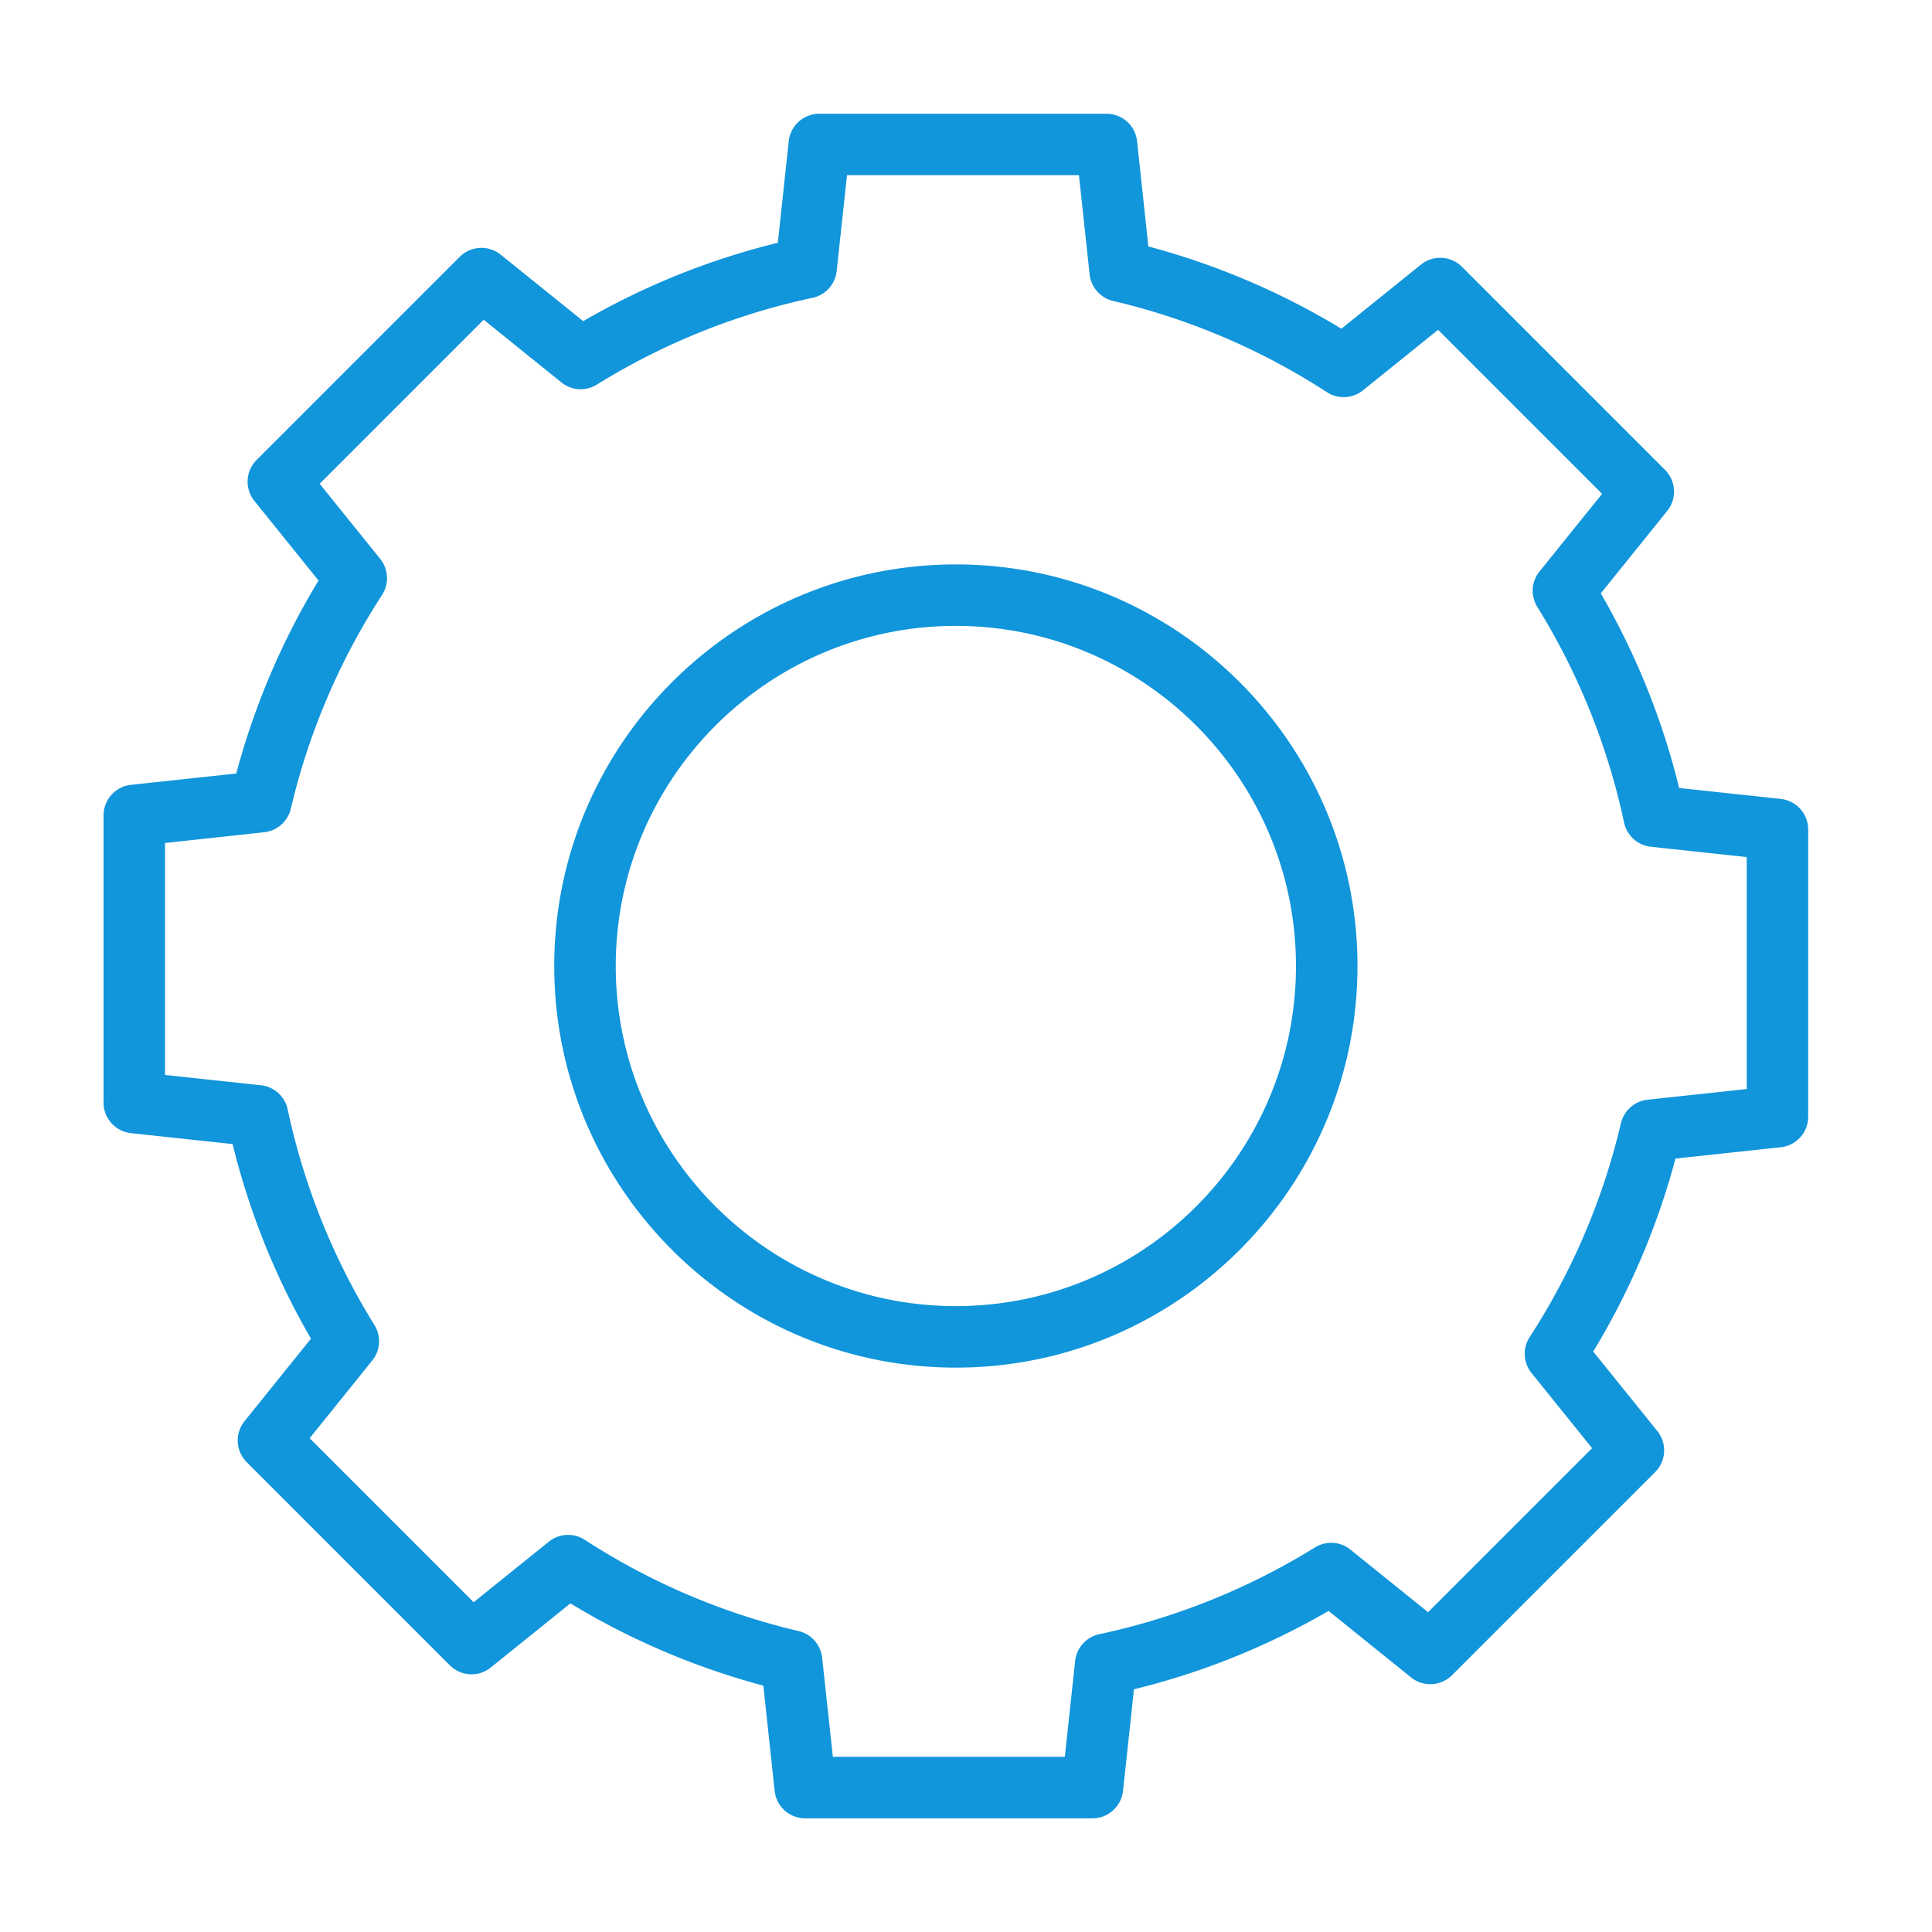 <?xml version="1.0" standalone="no"?><!DOCTYPE svg PUBLIC "-//W3C//DTD SVG 1.1//EN" "http://www.w3.org/Graphics/SVG/1.1/DTD/svg11.dtd"><svg t="1750402736892" class="icon" viewBox="0 0 1024 1024" version="1.1" xmlns="http://www.w3.org/2000/svg" p-id="9783" xmlns:xlink="http://www.w3.org/1999/xlink" width="128" height="128"><path d="M579.008 963.755h-152.235a16.277 16.277 0 0 1-16.192-14.549l-5.995-55.787a391.509 391.509 0 0 1-102.272-43.605l-42.176 33.984a16.235 16.235 0 0 1-21.739-1.173L130.773 774.997a16.299 16.299 0 0 1-1.173-21.739l35.221-43.733a391.061 391.061 0 0 1-41.536-103.147l-53.845-5.781a16.299 16.299 0 0 1-14.549-16.192v-152.235c0-8.32 6.272-15.317 14.549-16.192l55.787-5.995a392.235 392.235 0 0 1 43.605-102.272l-33.984-42.197a16.277 16.277 0 0 1 1.173-21.739l107.627-107.627a16.299 16.299 0 0 1 21.739-1.173l43.733 35.243a390.187 390.187 0 0 1 103.147-41.536l5.781-53.845a16.299 16.299 0 0 1 16.192-14.549h152.235c8.32 0 15.317 6.272 16.192 14.549l5.995 55.787a391.957 391.957 0 0 1 102.293 43.605l42.176-33.984a16.277 16.277 0 0 1 21.739 1.173l107.627 107.627a16.299 16.299 0 0 1 1.173 21.739l-35.221 43.712a391.637 391.637 0 0 1 41.536 103.147l53.845 5.803a16.299 16.299 0 0 1 14.549 16.192v152.235c0 8.32-6.272 15.317-14.549 16.192l-55.787 5.995a391.211 391.211 0 0 1-43.605 102.272l33.984 42.176a16.277 16.277 0 0 1-1.173 21.739l-107.627 107.627a16.277 16.277 0 0 1-21.739 1.173l-43.712-35.221a390.784 390.784 0 0 1-103.147 41.536l-5.803 53.845a16.32 16.32 0 0 1-16.213 14.549z m-137.579-32.597h122.944l5.483-50.816a16.256 16.256 0 0 1 12.8-14.187 359.168 359.168 0 0 0 114.304-45.995 16.277 16.277 0 0 1 18.795 1.173l41.152 33.173 86.933-86.933-32.085-39.829a16.299 16.299 0 0 1-0.981-19.093 359.467 359.467 0 0 0 48.363-113.323 16.32 16.32 0 0 1 14.123-12.459l52.544-5.653v-122.944l-50.816-5.483a16.277 16.277 0 0 1-14.187-12.8 359.253 359.253 0 0 0-45.995-114.304 16.256 16.256 0 0 1 1.173-18.795l33.173-41.152-86.933-86.933-39.829 32.085a16.299 16.299 0 0 1-19.093 0.981 358.485 358.485 0 0 0-113.323-48.363 16.32 16.32 0 0 1-12.459-14.123l-5.653-52.544h-122.944l-5.461 50.816a16.277 16.277 0 0 1-12.8 14.187 359.253 359.253 0 0 0-114.304 45.995 16.256 16.256 0 0 1-18.816-1.173l-41.173-33.195-86.933 86.933 32.085 39.829a16.299 16.299 0 0 1 0.981 19.093 359.467 359.467 0 0 0-48.363 113.323 16.32 16.32 0 0 1-14.123 12.459l-52.544 5.696v122.944l50.816 5.461a16.256 16.256 0 0 1 14.187 12.8 358.869 358.869 0 0 0 45.995 114.304 16.256 16.256 0 0 1-1.173 18.795l-33.173 41.173 86.933 86.933 39.829-32.085a16.299 16.299 0 0 1 19.093-0.981 358.891 358.891 0 0 0 113.323 48.363c6.72 1.579 11.712 7.253 12.459 14.123l5.675 52.523z m65.195-206.293c-117.376 0-212.864-95.488-212.864-212.864 0-117.355 95.488-212.843 212.864-212.843 117.355 0 212.864 95.488 212.864 212.843 0 117.376-95.488 212.864-212.864 212.864z m0-393.131c-99.413 0-180.267 80.875-180.267 180.267 0 99.413 80.875 180.267 180.267 180.267 99.392 0 180.267-80.875 180.267-180.267 0-99.392-80.875-180.267-180.267-180.267z" p-id="9784" fill="#1195db"></path></svg>